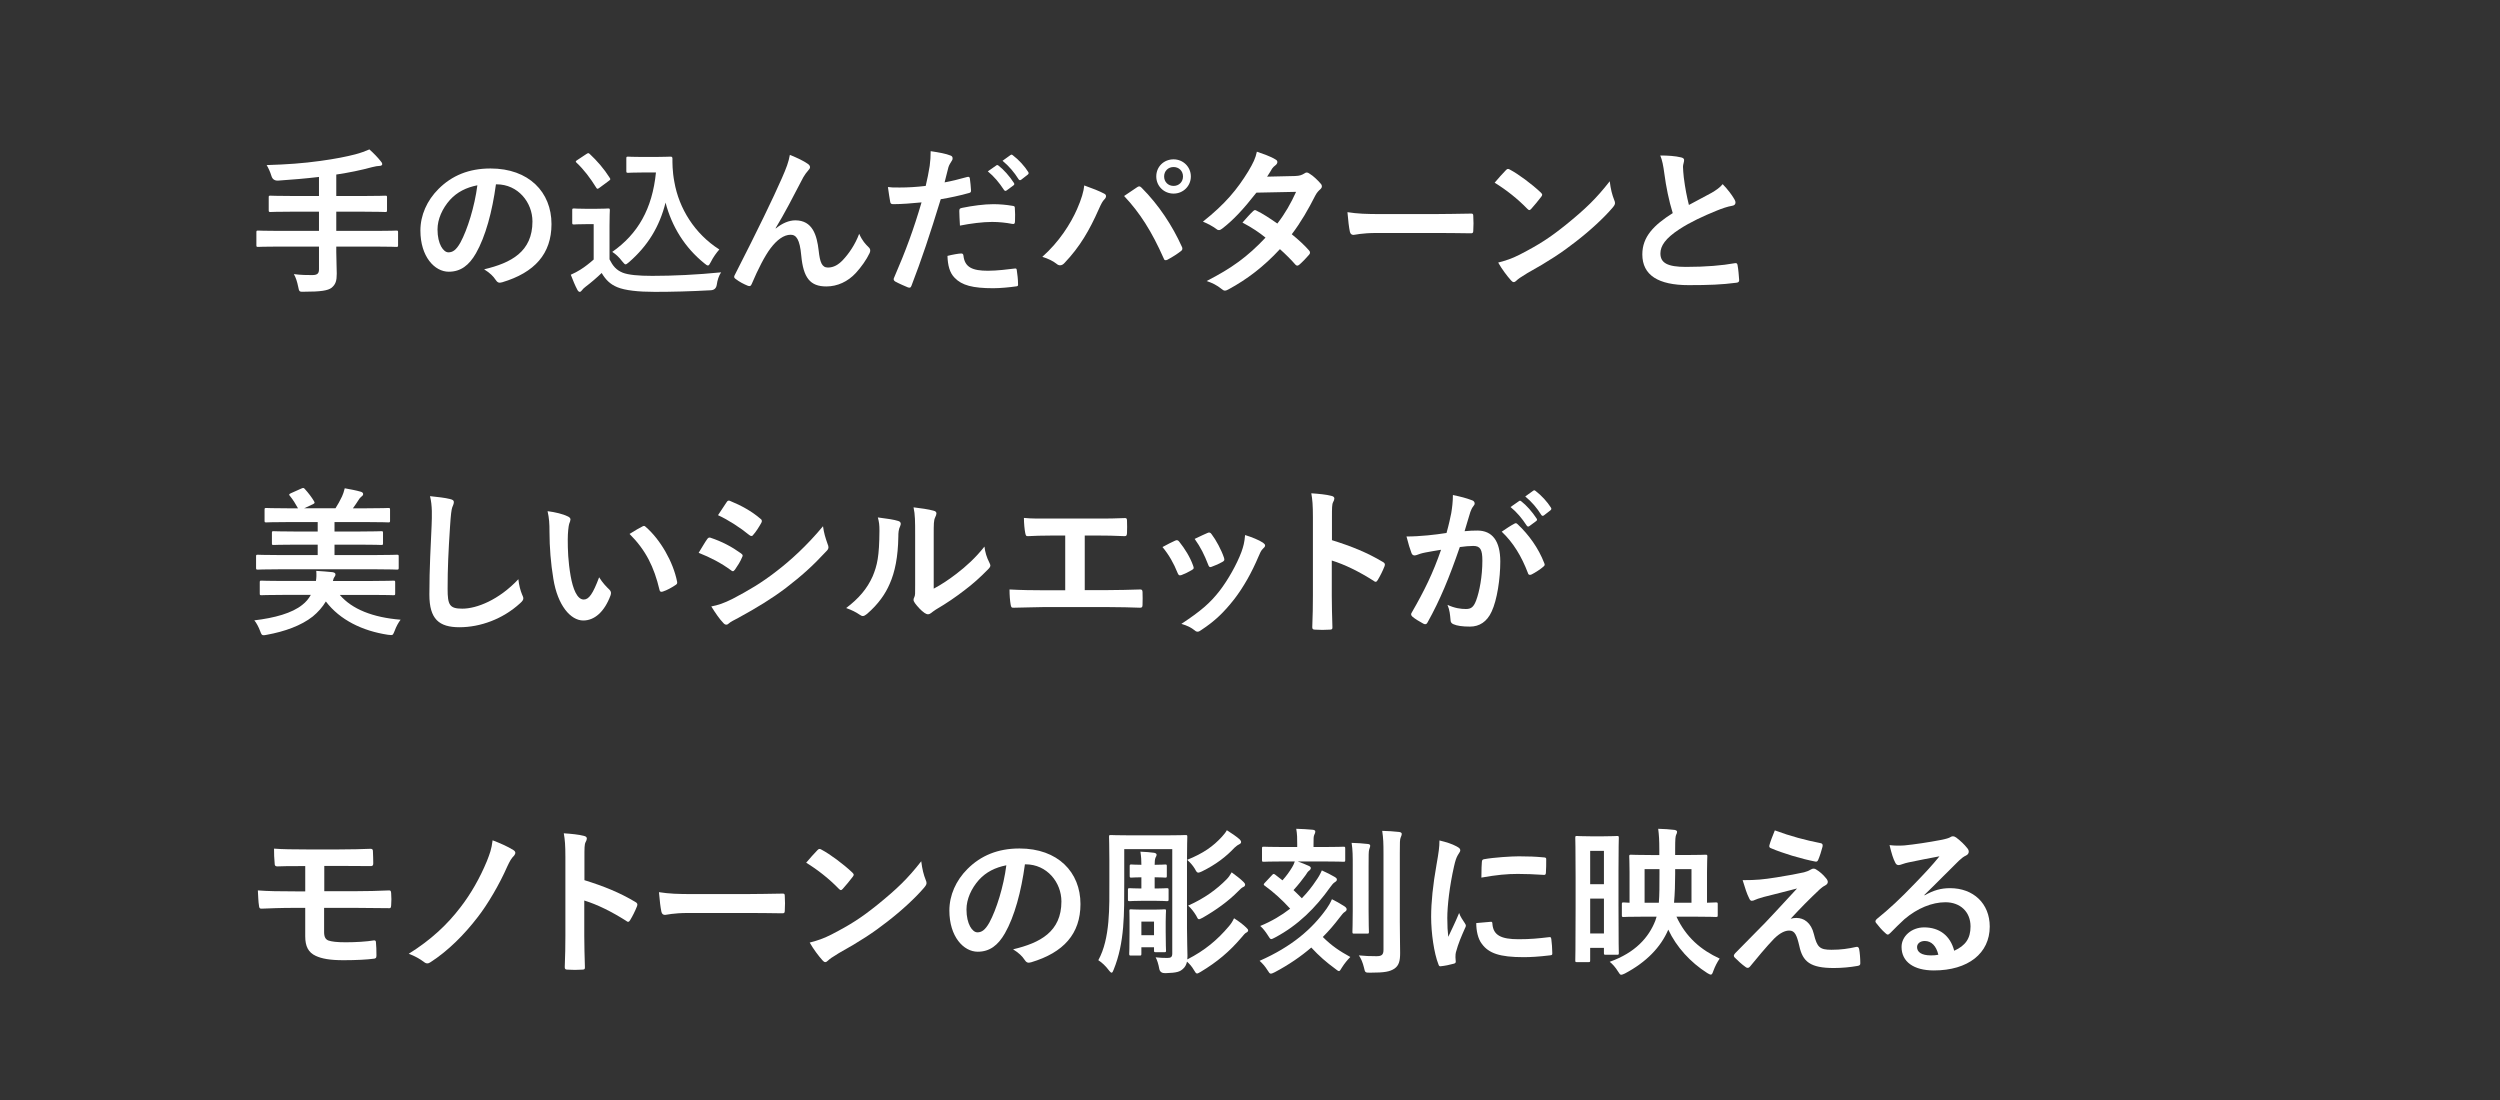 <?xml version="1.0" encoding="UTF-8"?>
<svg id="_レイヤー_2" data-name="レイヤー_2" xmlns="http://www.w3.org/2000/svg" xmlns:xlink="http://www.w3.org/1999/xlink" viewBox="0 0 250 110">
  <rect x="0" y="0" width="250" height="110" fill="#333333" stroke="none"/>
  <defs>
    <style>
      .cls-1 {
        fill: none;
      }

      .cls-2 {
        fill: #fff;
      }

      .cls-3 {
        clip-path: url(#clippath);
      }
    </style>
    <clipPath id="clippath">
      <rect class="cls-1" width="250" height="110"/>
    </clipPath>
  </defs>
  <g id="_レイヤー_3" data-name="レイヤー_3">
    <g class="cls-3">
      <g>
        <path class="cls-2" d="M27.832,24.658c-1.425,0-1.921.032-2.017.032-.16,0-.176-.016-.176-.176v-1.281c0-.159.016-.176.176-.176.096,0,.592.032,2.017.032h4.066v-1.921h-2.657c-1.569,0-2.097.032-2.193.032-.16,0-.176-.017-.176-.192v-1.28c0-.145.016-.16.176-.16.096,0,.624.032,2.193.032h2.657v-1.905c-1.344.16-2.689.272-4.098.368q-.512.017-.656-.464c-.128-.416-.304-.801-.48-1.089,2.049-.063,3.634-.176,5.362-.416,1.521-.208,2.625-.432,3.49-.656.56-.144,1.008-.32,1.424-.496.432.385.849.816,1.137,1.185.096.112.144.176.144.304,0,.08-.096.16-.272.16-.208.017-.4.032-.752.128-1.121.305-2.289.545-3.57.736v2.146h2.721c1.553,0,2.081-.032,2.177-.032.16,0,.176.016.176.16v1.28c0,.176-.016.192-.176.192-.096,0-.625-.032-2.177-.032h-2.721v1.921h3.986c1.425,0,1.921-.032,2.017-.032.16,0,.176.017.176.176v1.281c0,.16-.016.176-.176.176-.096,0-.592-.032-2.017-.032h-3.986v.528c0,.752.048,1.488.048,2.177,0,.721-.112,1.072-.512,1.409-.368.288-1.104.399-2.737.399-.48.017-.512.017-.608-.496-.096-.479-.24-.944-.432-1.265.736.097,1.328.097,1.841.097.544,0,.672-.192.672-.593v-2.257h-4.066Z"/>
        <path class="cls-2" d="M49.594,18.432c-.368,2.722-1.04,5.219-2,6.899-.688,1.2-1.521,1.841-2.721,1.841-1.409,0-2.833-1.505-2.833-4.114,0-1.536.656-3.009,1.809-4.161,1.345-1.345,3.041-2.049,5.202-2.049,3.841,0,6.098,2.368,6.098,5.554,0,2.978-1.681,4.851-4.93,5.826-.336.097-.48.032-.688-.288-.176-.271-.512-.64-1.12-1.008,2.705-.641,4.834-1.761,4.834-4.786,0-1.905-1.441-3.714-3.585-3.714h-.064ZM45,19.984c-.768.864-1.249,1.937-1.249,2.961,0,1.473.592,2.289,1.088,2.289.417,0,.769-.208,1.201-.977.704-1.296,1.424-3.601,1.697-5.729-1.121.224-2.017.672-2.737,1.456Z"/>
        <path class="cls-2" d="M60.953,25.938c.336.657.656,1.057,1.312,1.329.56.224,1.569.32,2.961.32,2.064,0,4.498-.112,6.883-.353-.224.336-.368.769-.433,1.249q-.08.512-.592.544c-2.033.112-3.938.16-5.603.16-1.648,0-2.977-.145-3.746-.465-.736-.304-1.168-.752-1.568-1.424-.496.479-1.057.96-1.649,1.408-.16.128-.256.225-.32.32-.08.112-.144.16-.24.16-.064,0-.16-.08-.224-.208-.224-.416-.432-.929-.656-1.505.416-.192.64-.304.944-.496.464-.288.928-.656,1.345-1.024v-3.537h-.785c-.864,0-1.088.031-1.168.031-.176,0-.192-.016-.192-.191v-1.232c0-.16.016-.177.192-.177.08,0,.304.032,1.168.032h1.024c.849,0,1.104-.032,1.201-.032.16,0,.176.017.176.177,0,.096-.032.544-.032,1.521v3.393ZM59.96,18.768c-.112.08-.16.112-.208.112-.048,0-.08-.032-.128-.112-.592-.96-1.249-1.824-1.969-2.496-.128-.112-.096-.16.08-.272l.896-.593c.176-.111.208-.128.336-.016.736.688,1.425,1.473,2.001,2.385.096.145.096.177-.08.305l-.928.688ZM65.626,15.694c.736,0,1.249-.031,1.457-.031.112,0,.16.08.16.176,0,.368-.016,1.265.192,2.353.464,2.657,2.033,5.187,4.498,6.755-.272.305-.625.784-.848,1.249-.128.24-.192.352-.288.352-.08,0-.192-.063-.353-.208-1.953-1.568-3.265-3.682-3.89-6.082-.608,2.433-1.792,4.338-3.649,5.954-.176.145-.272.225-.352.225s-.16-.097-.336-.305c-.336-.448-.672-.736-.993-.944,2.561-1.793,4.002-4.29,4.37-7.939h-1.393c-.993,0-1.281.032-1.377.032-.176,0-.192-.016-.192-.192v-1.248c0-.16.016-.176.192-.176.096,0,.384.031,1.377.031h1.424Z"/>
        <path class="cls-2" d="M77.577,22.85c.64-.528,1.328-.816,1.953-.816,1.729,0,2.161,1.489,2.337,3.025.128,1.169.32,1.696.928,1.696.576,0,1.057-.288,1.505-.768.56-.593,1.216-1.521,1.617-2.609.32.721.64,1.04.928,1.328.128.112.176.225.176.337,0,.096-.016.176-.064.271-.32.673-.848,1.409-1.376,1.985-.8.864-1.841,1.345-2.945,1.345-1.616,0-2.305-.849-2.513-3.105-.144-1.601-.496-2.065-1.057-2.065-.688,0-1.376.513-2.017,1.361-.576.768-1.249,2.08-1.873,3.553-.096.225-.176.257-.384.192-.432-.176-.864-.4-1.232-.688-.096-.063-.145-.144-.145-.208,0-.063.032-.144.08-.224,2.337-4.578,3.81-7.636,4.69-9.637.464-1.056.672-1.616.8-2.337.752.305,1.361.593,1.793.896.144.097.224.208.224.336,0,.097-.064.209-.176.32-.192.208-.352.448-.496.688-1.024,1.969-1.889,3.649-2.769,5.09l.016.032Z"/>
        <path class="cls-2" d="M96.731,17.695c.176-.048.24.032.256.16.048.353.096.816.112,1.152.016.208-.032.257-.24.305-.993.271-1.809.448-2.785.608-1.088,3.553-1.905,6.002-2.929,8.659-.08.224-.176.208-.352.16-.16-.064-.944-.4-1.281-.593-.128-.08-.176-.208-.128-.319,1.216-2.802,1.985-4.914,2.769-7.588-.928.097-2.049.177-2.801.177-.24,0-.304-.048-.336-.257-.064-.336-.144-.88-.224-1.456.336.048.528.048,1.185.048.8,0,1.665-.048,2.593-.16.16-.64.289-1.345.4-2.001.064-.479.096-.96.096-1.473.848.129,1.504.24,2.017.448.128.049.176.16.176.257,0,.063,0,.144-.08.256-.128.224-.256.384-.336.64-.16.577-.272,1.121-.384,1.521.624-.112,1.488-.32,2.273-.545ZM96.106,25.347c.16,0,.224.064.24.225.128,1.168.912,1.504,2.449,1.504.896,0,2.049-.144,2.689-.224.128-.017.176.016.192.144.064.416.128.961.128,1.393.016.192,0,.24-.256.257-.544.079-1.505.176-2.225.176-2.049,0-3.137-.288-3.857-1.041-.512-.512-.688-1.264-.72-2.192.496-.128,1.152-.24,1.36-.24ZM95.931,21.105c0-.225.048-.272.288-.32,1.008-.208,2.193-.368,3.121-.368.624,0,1.312.063,1.873.16.224.031.272.048.272.239.032.4.032.849.016,1.281,0,.271-.08.336-.304.288-.561-.112-1.297-.192-1.985-.192-.96,0-2.177.16-3.217.368-.032-.561-.064-1.137-.064-1.456ZM99.628,16.543c.08-.063.144-.048.24.032.496.384,1.072,1.024,1.521,1.713.064.096.064.176-.048.256l-.672.496c-.112.08-.192.064-.272-.048-.48-.736-.992-1.345-1.616-1.856l.848-.593ZM101.053,15.503c.096-.064.144-.048.24.032.592.448,1.168,1.088,1.521,1.648.064.096.08.192-.048.288l-.64.496c-.128.096-.208.048-.272-.048-.433-.688-.945-1.297-1.601-1.841l.801-.576Z"/>
        <path class="cls-2" d="M107.705,20.913c.432-.977.672-1.793.72-2.369.816.288,1.537.576,1.985.816.144.064.192.16.192.256,0,.112-.064.225-.16.32-.176.176-.304.4-.56.977-.944,2.129-1.889,3.762-3.425,5.378-.144.16-.288.24-.448.24-.128,0-.24-.048-.368-.16-.32-.256-.833-.512-1.409-.688,1.681-1.488,2.833-3.313,3.474-4.77ZM113.691,18.736c.08-.064.16-.097.224-.097.08,0,.144.032.24.128,1.745,1.745,3.089,3.826,4.018,5.875.048.08.064.144.064.224,0,.097-.048.177-.16.257-.304.239-.816.576-1.329.848-.208.097-.32.064-.384-.144-1.184-2.673-2.369-4.546-3.954-6.227.576-.385,1.009-.688,1.281-.864ZM119.085,17.647c0,.961-.768,1.713-1.729,1.713s-1.729-.752-1.729-1.713c0-.992.769-1.713,1.729-1.713s1.729.753,1.729,1.713ZM116.412,17.647c0,.544.4.944.944.944s.944-.4.944-.944-.4-.944-.944-.944-.944.4-.944.944Z"/>
        <path class="cls-2" d="M129.531,17.6c.464-.016.672-.112.88-.24.112-.08.192-.112.272-.112s.176.049.288.129c.352.208.8.64,1.088.976.096.097.128.192.128.288,0,.097-.048.192-.176.305-.16.144-.32.304-.48.608-.688,1.36-1.44,2.673-2.353,3.873.656.528,1.265,1.089,1.729,1.617.064.063.096.144.096.224,0,.064-.032.145-.096.208-.224.272-.72.784-.993,1.009-.064.048-.128.08-.192.08-.048,0-.112-.032-.176-.097-.384-.448-1.024-1.088-1.552-1.553-1.633,1.761-3.282,3.01-5.106,4.002-.144.08-.272.145-.4.145-.096,0-.192-.049-.304-.145-.512-.416-.96-.624-1.521-.816,2.481-1.265,4.082-2.417,5.89-4.338-.608-.496-1.329-.992-2.305-1.504.352-.385.688-.801,1.056-1.137.064-.064.128-.112.208-.112.048,0,.096.032.16.064.576.271,1.281.736,2.065,1.28.768-.992,1.36-2.033,1.873-3.169l-3.969.08c-1.312,1.681-2.353,2.785-3.426,3.601-.112.08-.208.145-.32.145-.08,0-.176-.032-.256-.112-.4-.288-.816-.512-1.344-.736,2.241-1.776,3.441-3.249,4.53-5.025.512-.864.72-1.297.864-1.969.544.191,1.376.464,1.873.784.128.063.176.16.176.256,0,.112-.08.24-.192.32-.144.096-.256.224-.336.336-.128.224-.224.384-.496.801l2.817-.064Z"/>
        <path class="cls-2" d="M137.706,23.298c-1.585,0-2.193.192-2.353.192-.192,0-.32-.097-.368-.336-.08-.368-.176-1.121-.24-1.938,1.041.16,1.841.192,3.458.192h5.154c1.217,0,2.449-.032,3.682-.048.24-.017.288.032.288.224.032.48.032,1.024,0,1.505,0,.192-.064.256-.288.24-1.201-.017-2.385-.032-3.569-.032h-5.762Z"/>
        <path class="cls-2" d="M150.584,17.023c.064-.08.144-.128.224-.128.064,0,.128.032.208.08.816.432,2.145,1.408,3.058,2.272.096.097.144.16.144.225,0,.063-.032.128-.096.208-.24.32-.768.96-.992,1.2-.08.08-.128.128-.192.128s-.128-.048-.208-.128c-.96-.992-2.113-1.904-3.265-2.609.352-.432.816-.928,1.12-1.248ZM151.977,25.459c1.953-1.009,2.993-1.681,4.61-2.978,1.953-1.585,3.025-2.609,4.386-4.354.096.8.24,1.345.448,1.873.048.111.08.208.08.304,0,.145-.08.272-.256.48-.849.992-2.225,2.272-3.682,3.394-1.329,1.04-2.673,1.937-4.834,3.137-.72.433-.928.593-1.072.736-.096.096-.192.16-.288.16-.08,0-.176-.064-.272-.176-.4-.448-.896-1.104-1.28-1.777.816-.224,1.312-.368,2.161-.8Z"/>
        <path class="cls-2" d="M168.123,15.743c.192.048.288.128.288.256,0,.224-.112.448-.112.672,0,.32.048.705.08,1.072.144,1.121.304,1.921.512,2.754.801-.433,1.377-.736,2.273-1.217.464-.272.849-.544,1.104-.864.512.528.929,1.088,1.168,1.505.064.096.112.224.112.336,0,.16-.096.288-.32.32-.48.08-1.024.271-1.537.479-1.376.561-2.657,1.152-3.761,1.873-1.393.912-1.889,1.665-1.889,2.417,0,.944.705,1.345,2.545,1.345,2.017,0,3.649-.145,4.882-.368.176-.032.256,0,.288.192.08.432.128,1.008.16,1.488.016.176-.096.256-.288.272-1.457.191-2.737.239-4.77.239-3.025,0-4.626-.992-4.626-3.073,0-1.776,1.168-2.944,3.042-4.129-.384-1.232-.672-2.674-.833-3.906-.112-.848-.224-1.408-.416-1.856.768,0,1.504.048,2.097.192Z"/>
        <path class="cls-2" d="M33.978,59.491c1.217,1.424,3.298,2.257,6.083,2.48-.224.288-.448.704-.592,1.104-.144.336-.16.433-.352.433-.08,0-.192-.017-.336-.032-2.529-.385-4.786-1.473-6.195-3.329-.336.56-.784,1.072-1.312,1.504-1.152.913-2.817,1.505-4.578,1.825-.144.032-.272.048-.336.048-.192,0-.224-.096-.352-.433-.144-.384-.368-.815-.576-1.056,2.033-.24,3.777-.721,4.802-1.553.352-.272.624-.593.848-.992h-2.833c-1.489,0-2.001.031-2.097.031-.16,0-.176-.016-.176-.176v-1.104c0-.16.016-.176.176-.176.096,0,.608.032,2.097.032h3.345c.048-.288.064-.593.032-1.009.544.032,1.153.08,1.617.128.192.032.304.096.304.225,0,.096-.032.176-.112.271-.048.064-.096.16-.144.385h3.97c1.473,0,1.985-.032,2.081-.032.16,0,.176.016.176.176v1.104c0,.16-.016.176-.176.176-.096,0-.608-.031-2.081-.031h-3.281ZM27.784,56.93c-1.425,0-1.905.032-2.001.032-.16,0-.176-.017-.176-.192v-1.12c0-.16.016-.176.176-.176.096,0,.576.031,2.001.031h3.986v-1.04h-2.225c-1.552,0-2.097.032-2.193.032-.144,0-.16-.017-.16-.177v-1.024c0-.16.016-.176.16-.176.096,0,.64.032,2.193.032h2.225v-.944h-2.977c-1.553,0-2.065.032-2.161.032-.16,0-.176-.017-.176-.177v-1.072c0-.176.016-.192.176-.192.096,0,.608.032,2.161.032h1.008c-.24-.432-.496-.848-.768-1.185-.08-.08-.112-.144-.112-.176,0-.048.048-.096.16-.144l1.073-.48c.192-.08.224-.064.336.063.352.385.688.833.896,1.185.112.192.112.225-.112.336l-.864.4h3.137c.24-.384.464-.769.656-1.185.096-.224.192-.464.272-.816.528.097,1.152.208,1.633.353.128.048.208.112.208.224,0,.112-.08.192-.176.257-.128.096-.192.191-.272.32-.16.256-.368.56-.576.848h1.393c1.537,0,2.049-.032,2.145-.032.16,0,.176.017.176.192v1.072c0,.16-.016.177-.176.177-.096,0-.608-.032-2.145-.032h-3.233v.944h2.481c1.553,0,2.097-.032,2.193-.032.16,0,.176.016.176.176v1.024c0,.16-.016.177-.176.177-.096,0-.64-.032-2.193-.032h-2.481v1.04h4.226c1.425,0,1.905-.031,2.001-.031.176,0,.192.016.192.176v1.12c0,.176-.016.192-.192.192-.096,0-.576-.032-2.001-.032h-9.892Z"/>
        <path class="cls-2" d="M45.001,49.903c.272.063.384.144.384.304,0,.176-.096.368-.16.528-.08.224-.144.72-.224,1.953-.16,2.465-.24,4.098-.24,6.194,0,1.616.192,1.984,1.473,1.984,1.424,0,3.649-.864,5.602-2.945.064.608.208,1.137.368,1.521.08.177.128.288.128.385,0,.144-.064.271-.32.496-1.729,1.585-3.986,2.4-6.066,2.4-2.049,0-3.009-.815-3.009-3.265,0-2.689.144-4.994.224-6.915.032-.944.08-1.969-.16-2.929.736.079,1.504.159,2.001.288Z"/>
        <path class="cls-2" d="M56.792,51.647c.145.064.256.176.256.288,0,.097-.048.256-.128.448-.064.192-.144.881-.144,1.568,0,1.024.032,2.178.288,3.649.224,1.265.64,2.354,1.312,2.354.512,0,.913-.561,1.537-2.225.352.56.704.928,1.024,1.232.192.176.192.368.112.592-.608,1.633-1.601,2.497-2.721,2.497-1.249,0-2.562-1.473-2.994-4.178-.256-1.521-.384-3.186-.384-4.658,0-.88-.032-1.36-.192-2.097.769.097,1.553.288,2.033.528ZM64.22,52.656c.064-.032.128-.064.176-.064.064,0,.112.032.176.097,1.457,1.264,2.737,3.473,3.137,5.474.048.208-.048.272-.176.353-.416.271-.816.496-1.249.64-.192.064-.304.017-.336-.176-.544-2.289-1.36-3.953-2.993-5.586.608-.385,1.009-.608,1.265-.736Z"/>
        <path class="cls-2" d="M70.712,53.921c.08-.112.16-.192.304-.16,1.2.399,2.161.912,3.073,1.568.112.08.176.145.176.24,0,.048-.032.112-.064.176-.176.433-.448.849-.704,1.217-.08.096-.144.16-.208.16-.064,0-.112-.032-.192-.097-1.024-.752-2.065-1.28-3.233-1.744.4-.641.656-1.104.849-1.36ZM73.305,59.859c1.521-.801,2.833-1.553,4.386-2.77,1.281-.977,2.993-2.513,4.61-4.466.096.704.224,1.104.464,1.793.048.111.08.208.08.304,0,.128-.048.24-.176.368-1.488,1.601-2.497,2.481-4.065,3.697-1.393,1.057-2.881,1.969-4.786,3.01-.384.208-.768.384-.928.544-.096.096-.176.128-.256.128-.112,0-.224-.063-.32-.191-.336-.337-.769-.961-1.185-1.633.672-.128,1.232-.305,2.177-.784ZM72.649,50.239c.112-.192.208-.225.4-.128,1.024.416,2.129,1.008,3.009,1.776.096.064.128.145.128.208,0,.064-.016.128-.064.208-.224.4-.544.912-.816,1.2-.048.08-.112.097-.16.097-.08,0-.16-.048-.24-.112-.832-.688-2.081-1.505-3.105-1.969.272-.416.576-.864.848-1.28Z"/>
        <path class="cls-2" d="M89.818,52.096c.272.08.304.272.208.496-.176.353-.192.704-.192,1.089-.032,2.001-.336,3.521-.865,4.706-.416.976-1.12,2.017-2.272,3.009-.16.128-.289.208-.417.208-.096,0-.192-.048-.304-.128-.4-.272-.784-.464-1.36-.672,1.249-.944,2.097-1.921,2.657-3.186.448-1.089.656-1.969.672-4.53,0-.608-.032-.864-.16-1.345.912.112,1.648.225,2.033.353ZM93.371,58.866c.785-.416,1.521-.912,2.273-1.488.96-.736,1.905-1.585,2.801-2.721.064.56.224,1.088.496,1.616.048.112.096.192.096.272,0,.111-.064.224-.24.399-.8.816-1.537,1.473-2.369,2.098-.833.64-1.729,1.264-2.85,1.92-.288.192-.32.225-.464.337-.096.08-.208.128-.32.128-.096,0-.208-.048-.336-.128-.352-.24-.72-.656-.96-.977-.096-.145-.144-.24-.144-.336,0-.08.016-.145.064-.24.112-.208.096-.4.096-1.217v-5.01c0-1.393,0-2.049-.16-2.785.64.08,1.521.192,2.001.336.208.048.288.145.288.272,0,.096-.048.24-.128.399-.144.305-.144.625-.144,1.777v5.346Z"/>
        <path class="cls-2" d="M108.475,59.011h2.289c1.072,0,2.145-.032,3.233-.064.176-.016.256.064.256.257.016.416.016.864,0,1.28,0,.208-.048.288-.24.288-.768-.032-2.193-.064-3.233-.064h-6.435c-.656,0-1.696.048-2.945.064-.256.016-.288-.048-.336-.32-.064-.353-.112-.929-.112-1.505,1.152.064,2.369.08,3.393.08h2.177v-5.474h-1.249c-1.152,0-1.825.031-2.481.063-.192.017-.224-.096-.272-.336-.064-.32-.128-.944-.128-1.488.8.08,1.44.063,2.769.063h4.53c.977,0,1.857,0,2.801-.048.16-.016.208.08.208.256.016.4.016.849,0,1.249-.016.208-.048.304-.224.304-1.072-.048-1.856-.063-2.753-.063h-1.249v5.458Z"/>
        <path class="cls-2" d="M117.513,54.064c.176-.08.288-.063.416.112.56.704,1.072,1.521,1.376,2.369.032.111.064.176.064.24,0,.096-.064.144-.192.224-.384.224-.656.353-1.024.496-.224.08-.32,0-.4-.224-.368-.929-.864-1.809-1.504-2.577.544-.305.928-.48,1.265-.641ZM126.301,54.272c.128.097.208.177.208.272s-.048.176-.176.288c-.24.208-.352.528-.48.816-.688,1.633-1.521,3.089-2.417,4.258-1.057,1.345-1.937,2.192-3.297,3.089-.128.096-.256.176-.384.176-.08,0-.176-.031-.256-.111-.4-.32-.769-.496-1.361-.673,1.921-1.265,2.881-2.081,3.842-3.329.8-1.04,1.696-2.609,2.161-3.857.208-.593.304-.944.368-1.697.672.209,1.393.497,1.793.769ZM120.746,53.296c.176-.08.289-.063.417.129.432.56.976,1.568,1.232,2.337.08.239.048.319-.16.432-.304.176-.656.336-1.104.496-.176.064-.24-.016-.32-.24-.368-.944-.736-1.712-1.345-2.561.64-.305,1.008-.48,1.28-.593Z"/>
        <path class="cls-2" d="M133.194,54.017c1.953.608,3.505,1.232,5.09,2.177.176.096.256.208.176.416-.208.528-.464,1.024-.688,1.393-.064.112-.128.177-.208.177-.048,0-.112-.017-.176-.08-1.473-.944-2.914-1.649-4.21-2.049v3.537c0,1.04.032,1.984.064,3.137.016.192-.064.24-.288.24-.464.032-.96.032-1.424,0-.224,0-.304-.048-.304-.24.048-1.184.064-2.128.064-3.152v-7.876c0-1.2-.048-1.729-.16-2.368.736.048,1.537.128,2.001.256.224.048.304.144.304.271,0,.097-.048.225-.128.368-.112.208-.112.608-.112,1.505v2.289Z"/>
        <path class="cls-2" d="M145.13,51.279c.08-.48.16-1.104.16-1.776.833.176,1.281.288,1.921.528.16.048.256.176.256.32,0,.079-.032.159-.112.239-.16.208-.24.385-.32.608-.208.656-.368,1.249-.576,1.921.432-.048.913-.063,1.281-.063,1.488,0,2.289,1.04,2.289,3.089,0,1.729-.32,3.857-.864,5.01-.464,1.024-1.232,1.505-2.161,1.505-.769,0-1.312-.08-1.665-.24-.192-.08-.288-.208-.288-.448-.048-.512-.08-.96-.304-1.488.721.336,1.345.416,1.841.416.528,0,.769-.192,1.024-.849.336-.896.625-2.417.625-3.985,0-1.12-.208-1.473-.913-1.473-.384,0-.88.048-1.344.112-1.057,3.073-1.969,5.282-3.217,7.522-.096.208-.224.24-.417.145-.288-.145-.912-.528-1.104-.704-.08-.08-.128-.145-.128-.24,0-.048.016-.112.064-.176,1.281-2.226,2.113-3.922,2.929-6.275-.624.097-1.136.192-1.568.272-.417.08-.672.176-.88.256-.224.08-.417.048-.512-.208-.144-.368-.32-.944-.497-1.648.705,0,1.409-.048,2.113-.112.672-.063,1.264-.144,1.889-.24.256-.912.368-1.473.48-2.017ZM151.469,52.352c.112-.063.192-.031.304.08,1.089,1.024,2.065,2.354,2.657,3.89.064.145.048.225-.064.32-.272.256-.88.641-1.201.801-.16.08-.32.063-.368-.129-.64-1.681-1.472-3.057-2.625-4.146.4-.271.864-.592,1.297-.816ZM151.901,50.111c.08-.064.144-.049.24.031.497.385,1.073,1.024,1.521,1.713.064.097.064.177-.048.256l-.672.497c-.112.08-.192.063-.272-.049-.48-.736-.992-1.344-1.617-1.856l.849-.592ZM153.325,49.07c.096-.063.144-.048.24.032.592.448,1.168,1.089,1.521,1.648.064.097.08.192-.048.288l-.64.496c-.128.097-.208.049-.272-.048-.432-.688-.944-1.296-1.601-1.841l.8-.576Z"/>
        <path class="cls-2" d="M32.426,89.121h2.977c1.2,0,2.497-.032,3.521-.08.144,0,.176.08.192.288.032.384.032.816,0,1.2-.016.272-.064.305-.304.288-1.12-.016-2.353-.031-3.409-.031h-2.993v2.417c0,.496.144.735.432.848.336.112.816.177,1.745.177.945,0,2.097-.064,2.818-.192.144,0,.192.063.192.24.032.288.048.768.048,1.265,0,.271-.08.319-.32.336-.577.08-1.681.144-2.978.144-1.393,0-2.177-.16-2.769-.432-.736-.336-1.056-.944-1.056-1.953v-2.849h-1.024c-1.409,0-2.593.048-3.329.079-.208.017-.256-.096-.272-.304-.064-.353-.08-.992-.112-1.521.976.08,2.241.096,3.729.096h1.009v-2.528c-1.537,0-2.225,0-2.785.031-.208,0-.272-.08-.272-.288-.048-.479-.064-.992-.064-1.488.768.064,2.033.08,3.265.08h3.233c1.265,0,2.289-.032,3.153-.064.192,0,.24.08.24.272.016.384.032.801.032,1.185,0,.224-.08.288-.336.272-.944,0-2.033-.017-3.089-.017h-1.472v2.529Z"/>
        <path class="cls-2" d="M51.34,85.008c.128.079.192.176.192.271,0,.097-.048.176-.112.272-.288.288-.432.544-.688,1.088-.768,1.761-1.969,3.81-2.961,5.074-1.36,1.777-2.993,3.394-4.706,4.498-.112.08-.224.128-.336.128s-.224-.048-.336-.144c-.384-.288-.928-.608-1.521-.816,2.257-1.409,3.874-2.945,5.17-4.643,1.04-1.344,1.937-2.913,2.641-4.609.304-.784.464-1.169.577-2.097.752.288,1.488.608,2.081.977Z"/>
        <path class="cls-2" d="M58.442,88.017c1.953.608,3.505,1.232,5.09,2.177.176.096.256.208.176.416-.208.528-.464,1.024-.688,1.393-.064.112-.128.177-.208.177-.048,0-.112-.017-.176-.08-1.473-.944-2.913-1.649-4.209-2.049v3.537c0,1.04.032,1.984.064,3.137.016.192-.064.24-.288.24-.464.032-.96.032-1.425,0-.224,0-.304-.048-.304-.24.048-1.184.064-2.128.064-3.152v-7.876c0-1.2-.048-1.729-.16-2.368.736.048,1.537.128,2.001.256.224.048.304.144.304.271,0,.097-.048.225-.128.368-.112.208-.112.608-.112,1.505v2.289Z"/>
        <path class="cls-2" d="M68.857,91.298c-1.585,0-2.193.192-2.353.192-.192,0-.32-.097-.368-.336-.08-.368-.176-1.121-.24-1.938,1.041.16,1.841.192,3.458.192h5.154c1.217,0,2.449-.032,3.682-.048.24-.017.288.032.288.224.032.48.032,1.024,0,1.505,0,.192-.064.256-.288.24-1.201-.017-2.385-.032-3.569-.032h-5.762Z"/>
        <path class="cls-2" d="M81.737,85.023c.064-.08.144-.128.224-.128.064,0,.128.032.208.08.816.432,2.145,1.408,3.058,2.272.096.097.144.16.144.225,0,.063-.032.128-.096.208-.24.32-.768.96-.992,1.2-.08.08-.128.128-.192.128s-.128-.048-.208-.128c-.96-.992-2.113-1.904-3.265-2.609.352-.432.816-.928,1.12-1.248ZM83.129,93.459c1.953-1.009,2.993-1.681,4.61-2.978,1.953-1.585,3.025-2.609,4.386-4.354.096.8.24,1.345.448,1.873.048.111.08.208.08.304,0,.145-.08.272-.256.48-.849.992-2.225,2.272-3.682,3.394-1.329,1.04-2.673,1.937-4.834,3.137-.72.433-.928.593-1.072.736-.096.096-.192.16-.288.16-.08,0-.176-.064-.272-.176-.4-.448-.896-1.104-1.28-1.777.816-.224,1.312-.368,2.161-.8Z"/>
        <path class="cls-2" d="M102.492,86.432c-.368,2.722-1.041,5.219-2.001,6.899-.688,1.2-1.521,1.841-2.721,1.841-1.409,0-2.833-1.505-2.833-4.114,0-1.536.656-3.009,1.809-4.161,1.345-1.345,3.042-2.049,5.202-2.049,3.842,0,6.099,2.368,6.099,5.554,0,2.978-1.681,4.851-4.93,5.826-.336.097-.48.032-.688-.288-.176-.271-.513-.64-1.121-1.008,2.705-.641,4.834-1.761,4.834-4.786,0-1.905-1.441-3.714-3.585-3.714h-.064ZM97.897,87.984c-.768.864-1.249,1.937-1.249,2.961,0,1.473.592,2.289,1.089,2.289.416,0,.768-.208,1.2-.977.705-1.296,1.425-3.601,1.697-5.729-1.121.224-2.017.672-2.737,1.456Z"/>
        <path class="cls-2" d="M118.699,92.786c0,1.393.048,2.241.048,2.802,0,.128-.016.24-.016.352,1.761-.896,3.025-1.969,4.146-3.297.224-.256.368-.48.528-.816.464.288.96.672,1.216.929.144.144.192.191.192.288,0,.096-.08.176-.192.224-.128.064-.256.225-.512.528-1.168,1.36-2.369,2.385-4.049,3.394-.176.096-.272.16-.353.16-.112,0-.176-.112-.32-.353-.192-.336-.432-.608-.688-.832-.064.304-.192.544-.416.736-.288.256-.56.384-1.745.416q-.512.016-.608-.416c-.08-.465-.224-.929-.368-1.169.432.048.752.064,1.152.064.368,0,.512-.08.512-.448v-10.437h-4.802v3.249c0,3.218.048,6.083-1.057,8.804-.08.208-.128.305-.208.305-.064,0-.128-.064-.224-.177-.384-.512-.736-.832-1.104-1.072,1.201-2.177,1.104-5.378,1.104-7.859v-2.128c0-1.473-.032-2.241-.032-2.338,0-.176.016-.191.176-.191.112,0,.608.032,2.033.032h3.425c1.424,0,1.905-.032,2.017-.032.16,0,.176.016.176.191,0,.097-.032.865-.032,2.338v6.754ZM115.53,86.479c.608,0,.896-.031.992-.031.144,0,.16.016.16.176v.96c0,.16-.016.177-.16.177-.096,0-.384-.032-.992-.032h-.064v1.12h.16c.656,0,.944-.032,1.041-.032.176,0,.192.017.192.177v.944c0,.16-.016.176-.192.176-.096,0-.384-.032-1.041-.032h-1.504c-.72,0-1.041.032-1.137.032-.176,0-.192-.016-.192-.176v-.944c0-.16.016-.177.192-.177.112,0,.432.032,1.153.032v-1.12c-.592,0-.896.032-.993.032-.16,0-.176-.017-.176-.177v-.96c0-.16.016-.176.176-.176.096,0,.4.031.993.031,0-.432-.016-.784-.096-1.312.496.017,1.008.064,1.376.112.144.032.24.097.24.176,0,.129-.048.209-.096.288-.08.16-.096.465-.096.736h.064ZM116.57,93.234c0,1.217.032,1.713.032,1.809,0,.16-.016.177-.16.177h-.848c-.176,0-.192-.017-.192-.177v-.319h-1.264v.64c0,.177-.016.192-.176.192h-.848c-.176,0-.192-.016-.192-.192,0-.096.032-.448.032-2.16v-1.089c0-.784-.016-.912-.016-1.024,0-.145.016-.16.176-.16.112,0,.288.032,1.024.032h1.264c.72,0,.929-.032,1.024-.032.16,0,.176.016.176.16,0,.096-.032.448-.032,1.072v1.072ZM114.138,92.162v1.36h1.264v-1.36h-1.264ZM123.965,83.935c.096.097.144.177.144.272s-.064.16-.16.208c-.144.064-.288.16-.512.368-.801.864-1.857,1.681-3.233,2.353-.176.08-.288.129-.368.129-.144,0-.208-.112-.352-.385-.224-.368-.48-.64-.769-.896,1.633-.656,2.609-1.36,3.474-2.305.176-.208.352-.384.496-.656.48.305.912.593,1.28.912ZM124.366,88.209c.096.096.144.176.144.256,0,.112-.064.192-.192.24-.144.063-.272.191-.512.432-.96.977-2.208,1.873-3.521,2.625-.192.097-.304.16-.384.16-.112,0-.16-.111-.288-.368-.224-.368-.48-.704-.8-.992,1.665-.736,2.897-1.665,3.841-2.625.208-.208.336-.4.512-.704.448.336.849.624,1.201.977Z"/>
        <path class="cls-2" d="M132.65,90.882c.176-.24.384-.593.544-.961.432.209.752.4,1.216.688.16.097.256.208.256.32s-.08.192-.176.256c-.144.08-.288.257-.544.593-.497.656-1.041,1.296-1.665,1.921.88.88,1.697,1.424,2.753,2-.288.288-.592.656-.833,1.041-.144.256-.224.368-.304.368s-.192-.08-.368-.225c-.896-.656-1.617-1.28-2.401-2.129-1.041.896-2.257,1.729-3.649,2.466-.192.096-.304.144-.4.144-.112,0-.176-.096-.336-.353-.24-.384-.496-.672-.784-.928,3.233-1.425,5.266-3.201,6.69-5.202ZM128.457,86.144c-1.473,0-1.985.032-2.081.032-.16,0-.176-.016-.176-.176v-1.137c0-.176.016-.192.176-.192.096,0,.608.032,2.081.032h1.264v-.288c0-.608,0-.96-.096-1.536.592.016,1.152.048,1.648.096.16.016.256.08.256.16,0,.144-.048.24-.096.336-.08.16-.08.384-.08.944v.288h.928c1.473,0,1.969-.032,2.065-.032.16,0,.176.017.176.192v1.137c0,.16-.016.176-.176.176-.096,0-.592-.032-2.065-.032h-2.513c.448.16.816.305,1.152.465.112.063.16.111.16.208,0,.08-.064.176-.176.256-.128.096-.208.224-.336.432-.352.48-.72.961-1.217,1.505.272.272.561.528.833.816.544-.561,1.024-1.152,1.44-1.793.176-.24.384-.576.561-.992.528.24.88.416,1.264.641.16.096.24.16.24.271,0,.112-.064.177-.192.257-.16.096-.32.288-.464.496-1.473,2.081-3.233,3.825-5.522,5.042-.192.096-.304.16-.384.16-.112,0-.176-.112-.336-.368-.24-.385-.496-.704-.768-.944,1.136-.465,2.129-1.057,2.993-1.729-.8-.88-1.649-1.648-2.529-2.288-.08-.049-.112-.08-.112-.128,0-.049.032-.097.112-.177l.705-.752c.144-.16.176-.16.32-.064l.736.576c.4-.448.688-.848.977-1.328.096-.16.192-.353.256-.561h-1.024ZM135.275,86.656c0-1.057,0-1.617-.112-2.369.576.016,1.072.048,1.633.112.16.016.224.08.224.176,0,.112-.064.24-.096.353-.064.224-.064.544-.064,1.712v4.418c0,1.36.032,2.017.032,2.113,0,.176-.016.191-.176.191h-1.297c-.16,0-.176-.016-.176-.191,0-.097.032-.753.032-2.113v-4.401ZM139.981,92.114c0,1.12.032,2.385.032,3.186,0,.784-.112,1.248-.576,1.568-.448.288-.929.4-2.433.4-.496,0-.496-.017-.608-.513-.112-.464-.288-.912-.512-1.216.64.063,1.104.08,1.761.08.512,0,.704-.129.704-.641v-9.604c0-1.041-.016-1.537-.128-2.289.592.016,1.137.048,1.697.111.16.017.256.097.256.177,0,.144-.048.24-.096.352-.096.192-.096.528-.096,1.617v6.771Z"/>
        <path class="cls-2" d="M145.658,84.64c.272.144.368.239.368.384,0,.112-.032.16-.24.48-.16.288-.24.512-.384,1.136-.448,1.985-.672,3.954-.672,5.171,0,.784.032,1.312.096,1.872.336-.736.624-1.265,1.088-2.385.128.4.336.656.56,1.009.048.08.112.176.112.24,0,.111-.032.176-.08.256-.368.832-.672,1.521-.913,2.417-.032.096-.048.271-.048.496,0,.192.032.32.032.448,0,.112-.064.176-.208.208-.4.112-.848.208-1.312.256-.112.017-.176-.063-.208-.176-.448-1.121-.736-3.153-.736-4.771,0-1.44.176-3.185.544-5.25.208-1.185.288-1.713.288-2.385.72.176,1.232.336,1.712.593ZM149.083,92.179c.128-.017.16.063.16.239.096,1.104.865,1.505,2.609,1.505,1.2,0,1.985-.08,3.057-.208.16-.016.192,0,.224.208.048.336.096.961.096,1.377,0,.191,0,.208-.272.24-1.088.128-1.856.176-2.609.176-2.369,0-3.474-.385-4.162-1.329-.4-.512-.561-1.328-.561-2.08l1.457-.128ZM148.187,86.191c.016-.191.064-.239.224-.271.944-.177,2.737-.288,3.473-.288.96,0,1.697.032,2.369.096.336.016.368.048.368.208,0,.48,0,.912-.032,1.36-.016.145-.064.208-.208.192-.96-.063-1.792-.096-2.609-.096-1.073,0-2.113.096-3.634.368.016-.896.016-1.297.048-1.569Z"/>
        <path class="cls-2" d="M161.85,90.449c0,4.05.032,4.754.032,4.851,0,.16-.016.176-.176.176h-1.121c-.176,0-.192-.016-.192-.176v-.513h-1.376v1.249c0,.16-.016.176-.176.176h-1.152c-.144,0-.16-.016-.16-.176,0-.097.032-.961.032-5.267v-2.993c0-2.993-.032-3.89-.032-3.985,0-.176.016-.192.16-.192.112,0,.4.032,1.36.032h1.312c.944,0,1.232-.032,1.345-.032.16,0,.176.017.176.192,0,.096-.032.912-.032,3.394v3.265ZM159.017,85.087v3.33h1.376v-3.33h-1.376ZM160.394,93.347v-3.489h-1.376v3.489h1.376ZM167.645,91.666c.96,2.064,2.449,3.329,4.322,4.193-.24.337-.48.816-.625,1.217-.096.272-.144.384-.256.384-.08,0-.192-.048-.368-.159-1.681-1.073-3.073-2.594-3.89-4.338-.752,1.761-2.193,3.249-4.338,4.386-.176.08-.288.128-.368.128-.112,0-.176-.097-.336-.353-.224-.368-.528-.72-.816-.944,2.561-.912,3.906-2.433,4.562-4.113l.128-.4h-1.329c-1.569,0-1.889.032-1.969.032-.16,0-.176-.017-.176-.176v-1.104c0-.16.016-.177.176-.177.048,0,.176.017.592.032v-3.058c0-.976-.032-1.473-.032-1.568,0-.16.016-.176.176-.176.112,0,.64.032,2.065.032h.768v-.576c0-.896-.032-1.425-.112-2.049.576.016,1.136.048,1.632.111.176.032.256.097.256.192s-.032.176-.096.304c-.064.16-.096.385-.096,1.409v.608h.993c1.44,0,1.937-.032,2.033-.032.176,0,.192.016.192.176,0,.096-.032.593-.032,1.568v3.058c.56-.016.816-.032.88-.032.176,0,.192.017.192.177v1.104c0,.159-.016.176-.192.176-.096,0-.64-.032-2.193-.032h-1.745ZM165.948,86.912h-1.489v3.361h1.425c.064-.769.064-1.696.064-2.881v-.48ZM169.149,90.273v-3.361h-1.633v.496c0,.961-.032,1.953-.112,2.865h1.745Z"/>
        <path class="cls-2" d="M177.61,87.744c1.232-.191,2.129-.368,2.785-.512.272-.08.432-.128.64-.256.144-.08.208-.112.352-.112.096,0,.144.032.272.112.288.176.656.479.945.848.112.112.176.272.176.368,0,.145-.096.272-.288.368-.224.112-.336.225-.512.368-1.185,1.121-1.841,1.793-2.913,2.945.208-.063.416-.08.576-.08.752,0,1.473.48,1.745,1.617.32,1.312.576,1.568,1.761,1.568.944,0,1.697-.112,2.481-.288.176-.032.256.063.288.24.064.336.112.88.112,1.408,0,.16-.08.225-.288.256-.705.128-1.585.208-2.353.208-2.353,0-3.122-.624-3.458-2.208-.256-1.089-.448-1.537-1.008-1.537-.416,0-.913.224-1.505.801-.72.736-1.889,2.145-2.433,2.816-.048.064-.128.112-.224.112-.048,0-.112-.016-.176-.064-.416-.288-.833-.688-1.121-.976-.048-.049-.08-.112-.08-.16,0-.08.048-.177.128-.257,1.024-1.04,2-2.032,3.025-3.073.625-.64,1.457-1.568,3.169-3.409-1.2.32-2.273.576-3.329.849-.497.144-.736.224-.865.288-.128.064-.224.096-.336.096s-.192-.08-.272-.271c-.208-.4-.4-.993-.641-1.793,1.377,0,2.017-.064,3.346-.272ZM182.076,84.319c.16.032.224.128.176.352-.096.385-.288.993-.432,1.312-.048.128-.144.208-.272.177-1.409-.272-3.281-.833-4.466-1.345-.096-.032-.192-.112-.144-.288.096-.368.304-.896.544-1.489,1.601.593,3.057.977,4.594,1.281Z"/>
        <path class="cls-2" d="M192.459,89.537c.896-.512,1.649-.721,2.545-.721,2.337,0,3.97,1.537,3.97,3.842,0,2.673-2.161,4.386-5.586,4.386-2.017,0-3.233-.864-3.233-2.353,0-1.072,1.008-1.953,2.257-1.953,1.504,0,2.609.801,3.009,2.337,1.12-.512,1.632-1.216,1.632-2.433,0-1.457-1.024-2.417-2.513-2.417-1.329,0-2.801.592-4.098,1.696-.464.416-.913.881-1.393,1.36-.112.112-.192.177-.272.177-.064,0-.144-.048-.24-.145-.336-.288-.688-.704-.944-1.04-.096-.128-.048-.24.08-.368,1.249-1.009,2.353-2.033,3.793-3.537.992-1.024,1.745-1.825,2.481-2.737-.96.176-2.097.4-3.089.608-.208.048-.416.096-.672.191-.08.032-.24.08-.32.08-.16,0-.272-.08-.353-.271-.192-.368-.336-.816-.56-1.729.48.064,1.008.064,1.489.032.976-.096,2.385-.304,3.633-.544.4-.08.72-.16.88-.24.08-.048.224-.128.304-.128.16,0,.256.048.368.128.48.368.8.688,1.072,1.024.128.145.176.256.176.384,0,.16-.096.305-.272.385-.272.128-.4.24-.705.512-1.168,1.137-2.241,2.257-3.458,3.426l.016.048ZM192.475,94.099c-.464,0-.769.272-.769.608,0,.496.433.833,1.393.833.289,0,.497-.017.736-.064-.208-.88-.688-1.377-1.36-1.377Z"/>
      </g>
    </g>
  </g>
</svg>